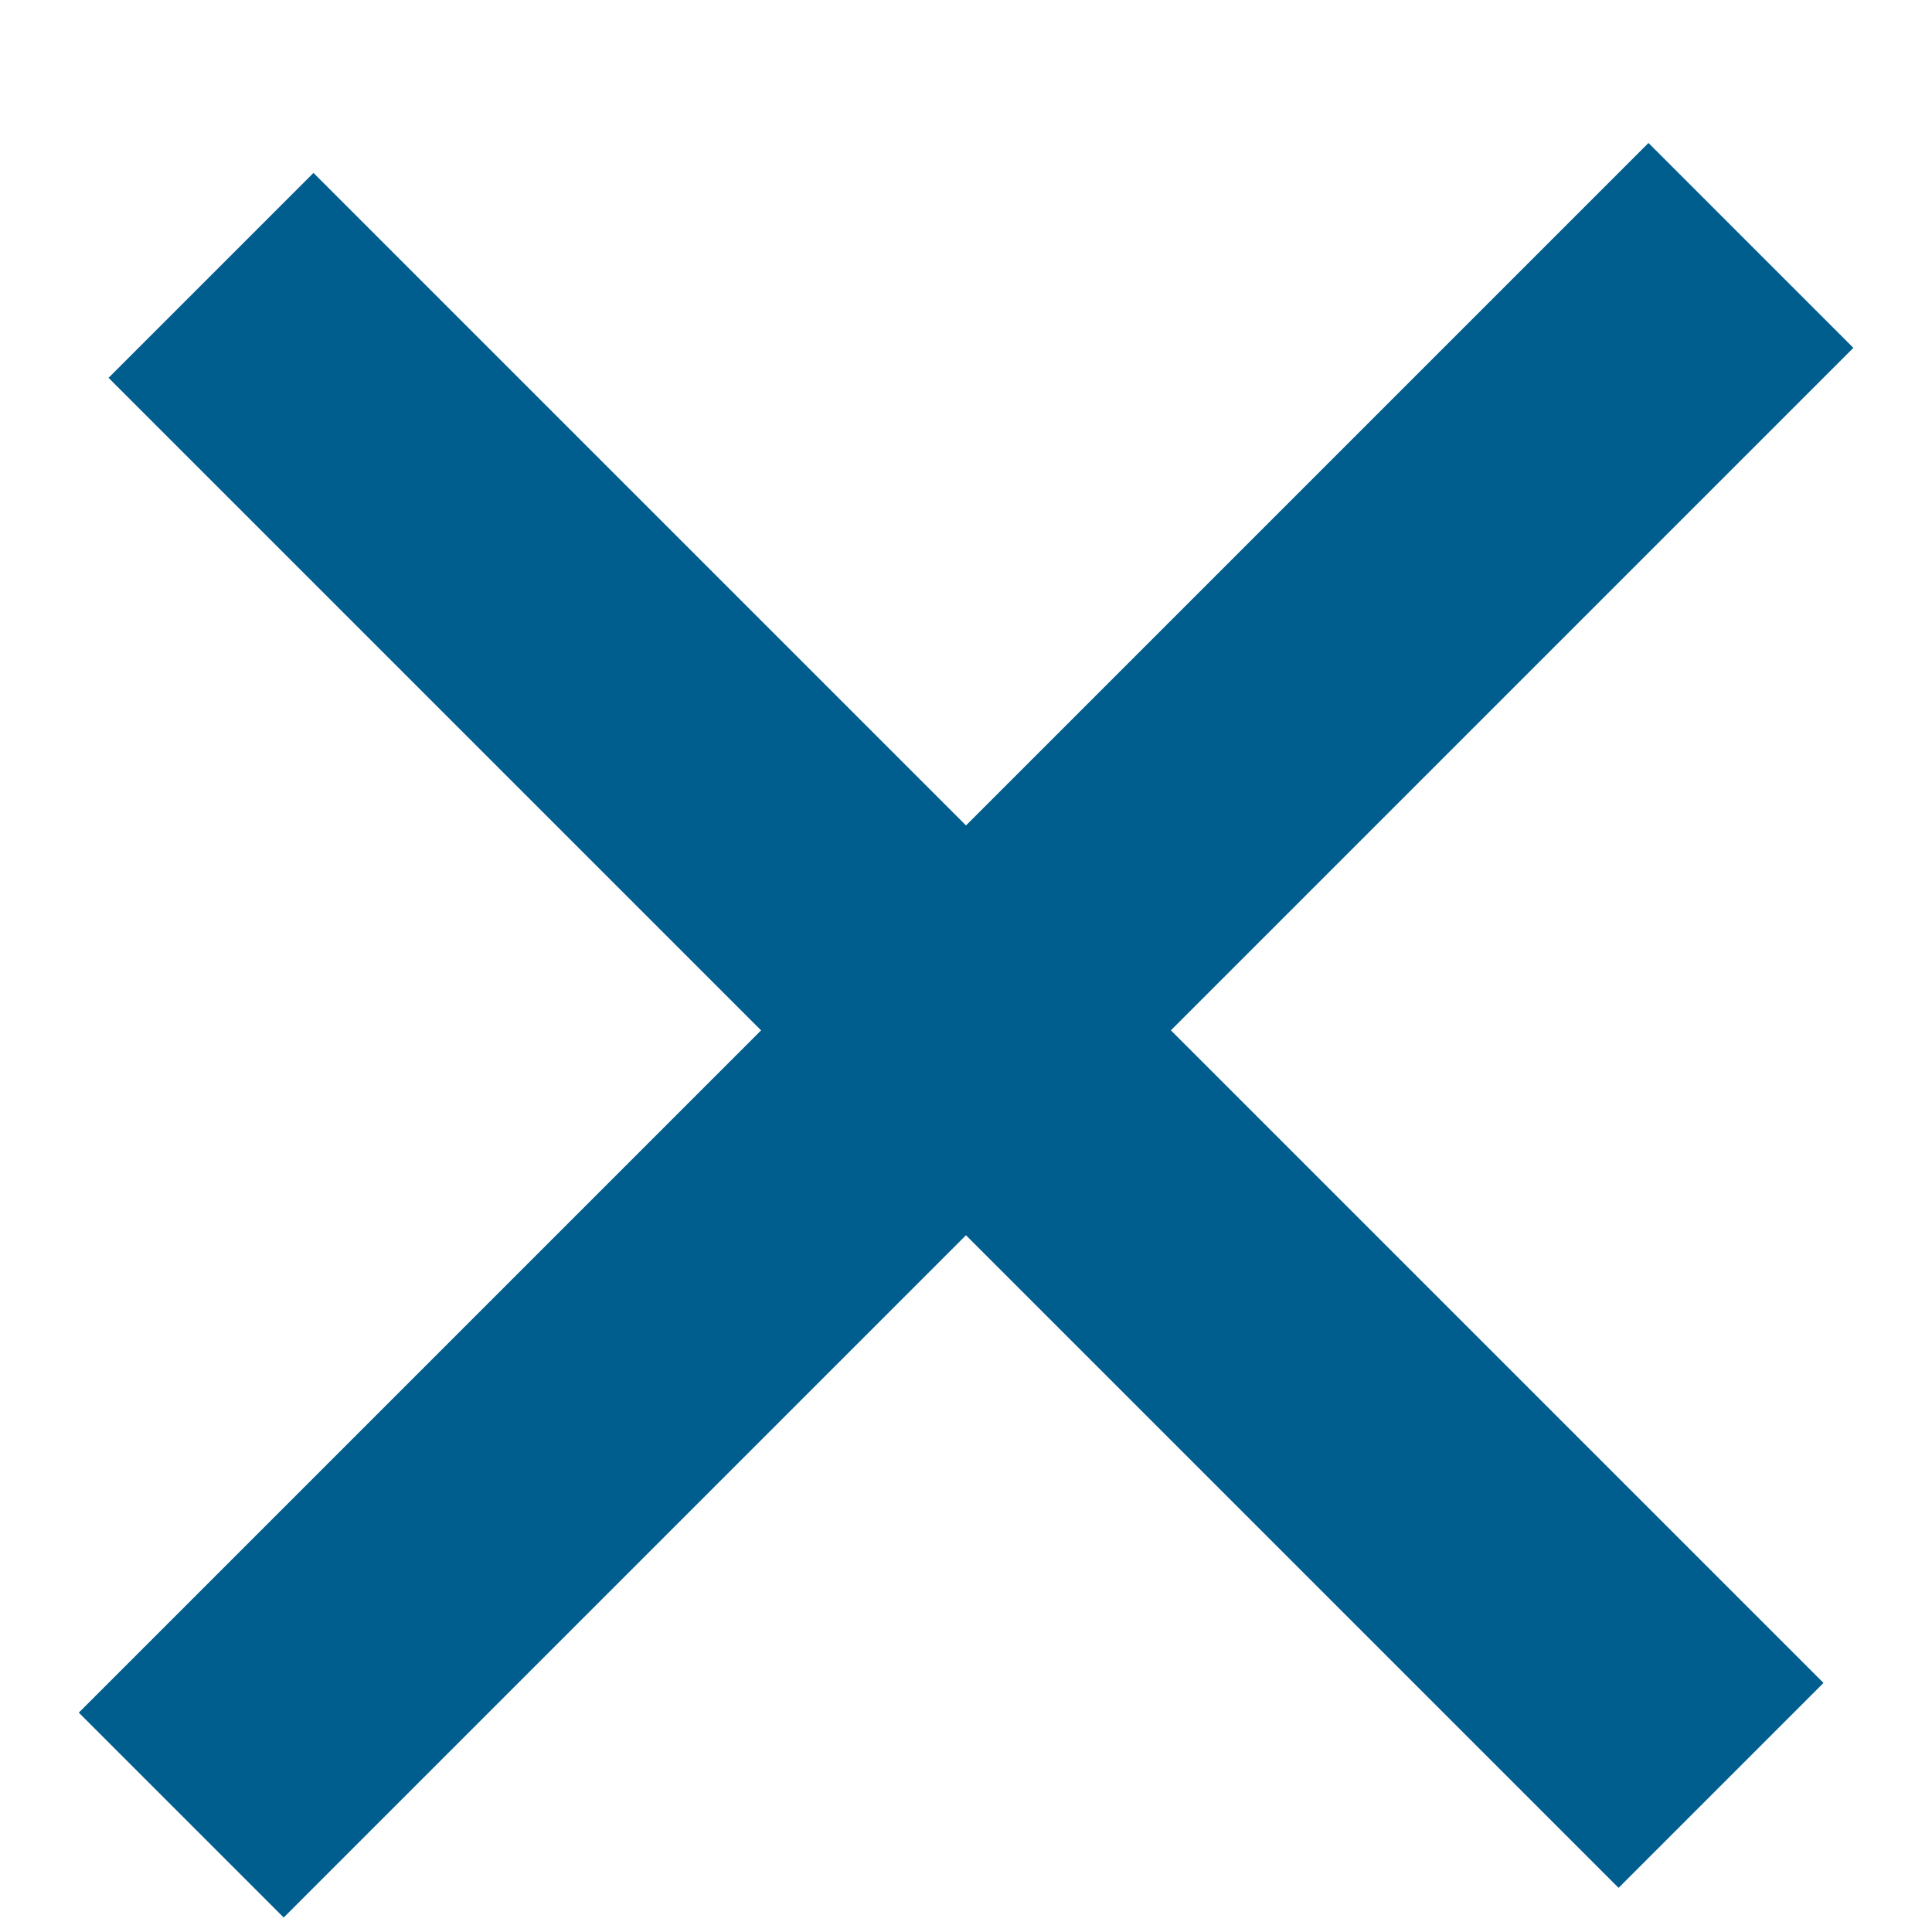 <svg width="24" height="24" viewBox="0 0 24 24" fill="none" xmlns="http://www.w3.org/2000/svg">
<rect x="3.894" y="2.148" width="26.528" height="3.6" transform="rotate(45 3.894 2.148)" fill="#005E8F"/>
<rect width="27.58" height="3.6" transform="matrix(-0.707 0.707 0.707 0.707 20.478 1.776)" fill="#005E8F"/>
</svg>